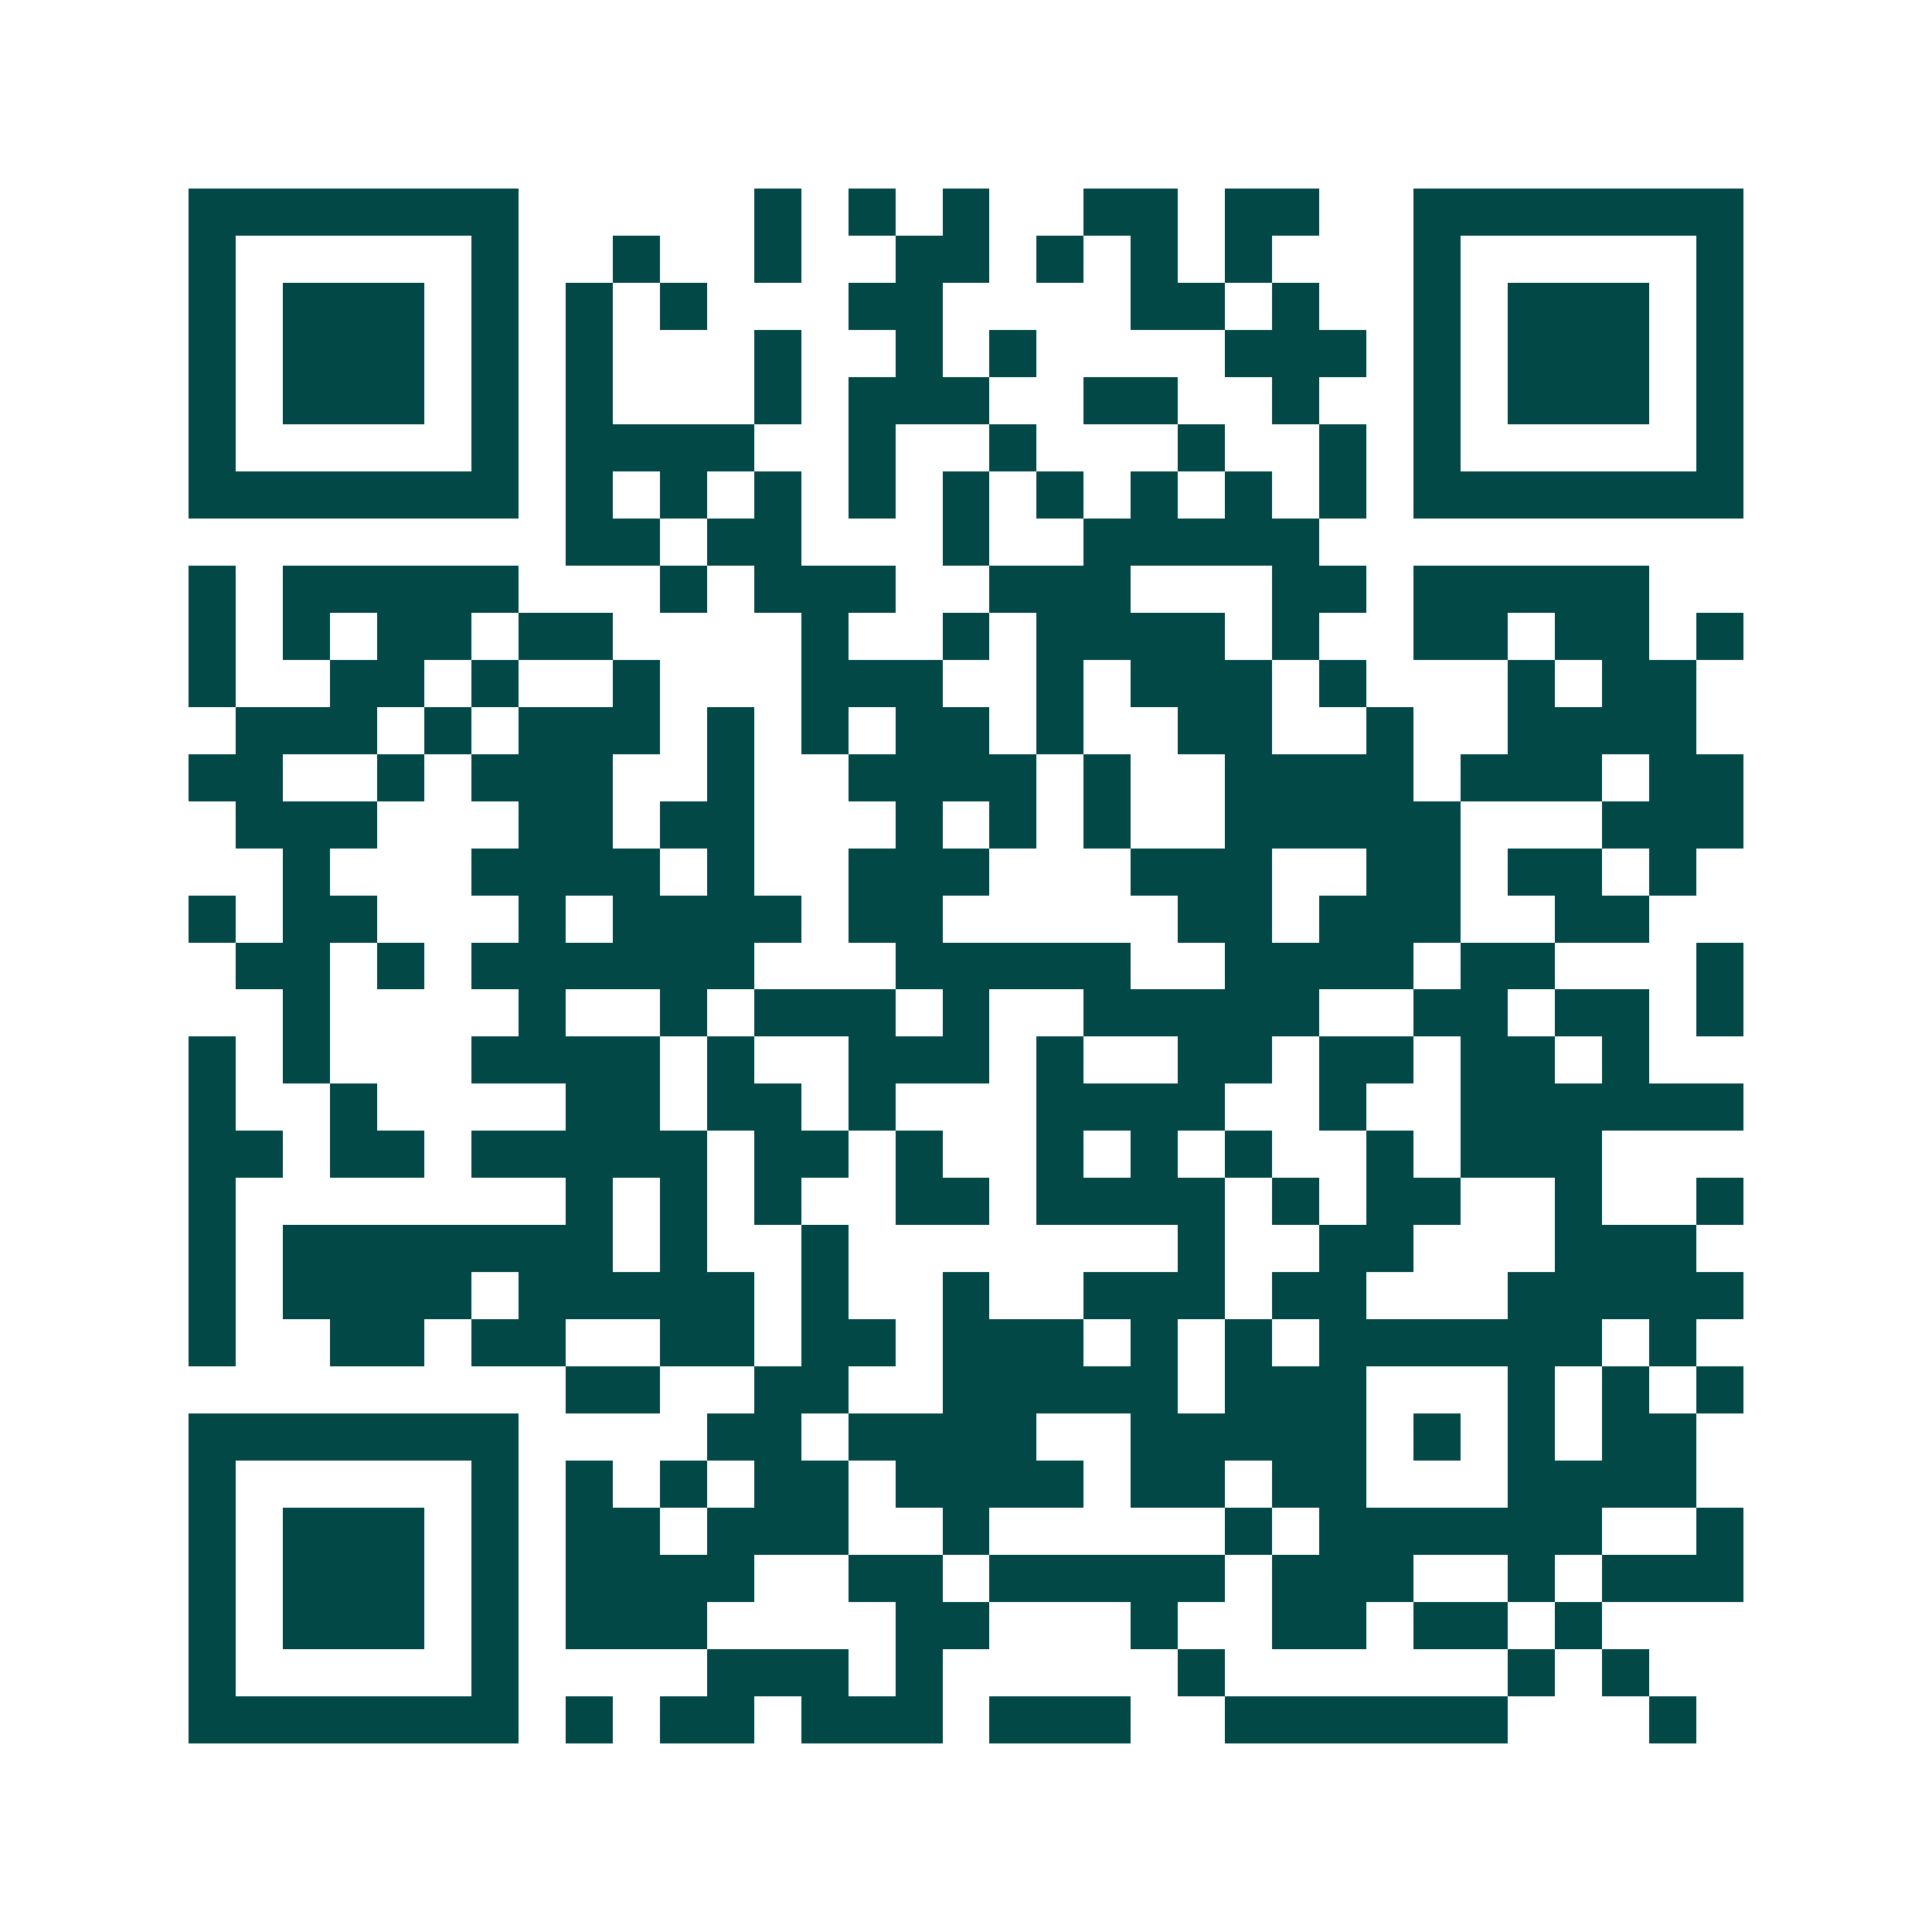 <svg xmlns="http://www.w3.org/2000/svg" width="200" height="200" viewBox="0 0 41 41" shape-rendering="crispEdges"><path fill="#ffffff" d="M0 0h41v41H0z"/><path stroke="#014847" d="M4 4.5h7m5 0h1m1 0h1m1 0h1m2 0h2m1 0h2m2 0h7M4 5.5h1m5 0h1m2 0h1m2 0h1m2 0h2m1 0h1m1 0h1m1 0h1m3 0h1m5 0h1M4 6.5h1m1 0h3m1 0h1m1 0h1m1 0h1m3 0h2m4 0h2m1 0h1m2 0h1m1 0h3m1 0h1M4 7.5h1m1 0h3m1 0h1m1 0h1m3 0h1m2 0h1m1 0h1m4 0h3m1 0h1m1 0h3m1 0h1M4 8.5h1m1 0h3m1 0h1m1 0h1m3 0h1m1 0h3m2 0h2m2 0h1m2 0h1m1 0h3m1 0h1M4 9.5h1m5 0h1m1 0h4m2 0h1m2 0h1m3 0h1m2 0h1m1 0h1m5 0h1M4 10.5h7m1 0h1m1 0h1m1 0h1m1 0h1m1 0h1m1 0h1m1 0h1m1 0h1m1 0h1m1 0h7M12 11.5h2m1 0h2m3 0h1m2 0h5M4 12.5h1m1 0h5m3 0h1m1 0h3m2 0h3m3 0h2m1 0h5M4 13.5h1m1 0h1m1 0h2m1 0h2m4 0h1m2 0h1m1 0h4m1 0h1m2 0h2m1 0h2m1 0h1M4 14.5h1m2 0h2m1 0h1m2 0h1m3 0h3m2 0h1m1 0h3m1 0h1m3 0h1m1 0h2M5 15.5h3m1 0h1m1 0h3m1 0h1m1 0h1m1 0h2m1 0h1m2 0h2m2 0h1m2 0h4M4 16.5h2m2 0h1m1 0h3m2 0h1m2 0h4m1 0h1m2 0h4m1 0h3m1 0h2M5 17.5h3m3 0h2m1 0h2m3 0h1m1 0h1m1 0h1m2 0h5m3 0h3M6 18.5h1m3 0h4m1 0h1m2 0h3m3 0h3m2 0h2m1 0h2m1 0h1M4 19.5h1m1 0h2m3 0h1m1 0h4m1 0h2m5 0h2m1 0h3m2 0h2M5 20.5h2m1 0h1m1 0h6m3 0h5m2 0h4m1 0h2m3 0h1M6 21.5h1m4 0h1m2 0h1m1 0h3m1 0h1m2 0h5m2 0h2m1 0h2m1 0h1M4 22.5h1m1 0h1m3 0h4m1 0h1m2 0h3m1 0h1m2 0h2m1 0h2m1 0h2m1 0h1M4 23.5h1m2 0h1m4 0h2m1 0h2m1 0h1m3 0h4m2 0h1m2 0h6M4 24.5h2m1 0h2m1 0h5m1 0h2m1 0h1m2 0h1m1 0h1m1 0h1m2 0h1m1 0h3M4 25.5h1m7 0h1m1 0h1m1 0h1m2 0h2m1 0h4m1 0h1m1 0h2m2 0h1m2 0h1M4 26.5h1m1 0h7m1 0h1m2 0h1m7 0h1m2 0h2m3 0h3M4 27.5h1m1 0h4m1 0h5m1 0h1m2 0h1m2 0h3m1 0h2m3 0h5M4 28.5h1m2 0h2m1 0h2m2 0h2m1 0h2m1 0h3m1 0h1m1 0h1m1 0h6m1 0h1M12 29.5h2m2 0h2m2 0h5m1 0h3m3 0h1m1 0h1m1 0h1M4 30.5h7m4 0h2m1 0h4m2 0h5m1 0h1m1 0h1m1 0h2M4 31.5h1m5 0h1m1 0h1m1 0h1m1 0h2m1 0h4m1 0h2m1 0h2m3 0h4M4 32.5h1m1 0h3m1 0h1m1 0h2m1 0h3m2 0h1m5 0h1m1 0h6m2 0h1M4 33.5h1m1 0h3m1 0h1m1 0h4m2 0h2m1 0h5m1 0h3m2 0h1m1 0h3M4 34.5h1m1 0h3m1 0h1m1 0h3m4 0h2m3 0h1m2 0h2m1 0h2m1 0h1M4 35.5h1m5 0h1m4 0h3m1 0h1m5 0h1m6 0h1m1 0h1M4 36.5h7m1 0h1m1 0h2m1 0h3m1 0h3m2 0h6m3 0h1"/></svg>
